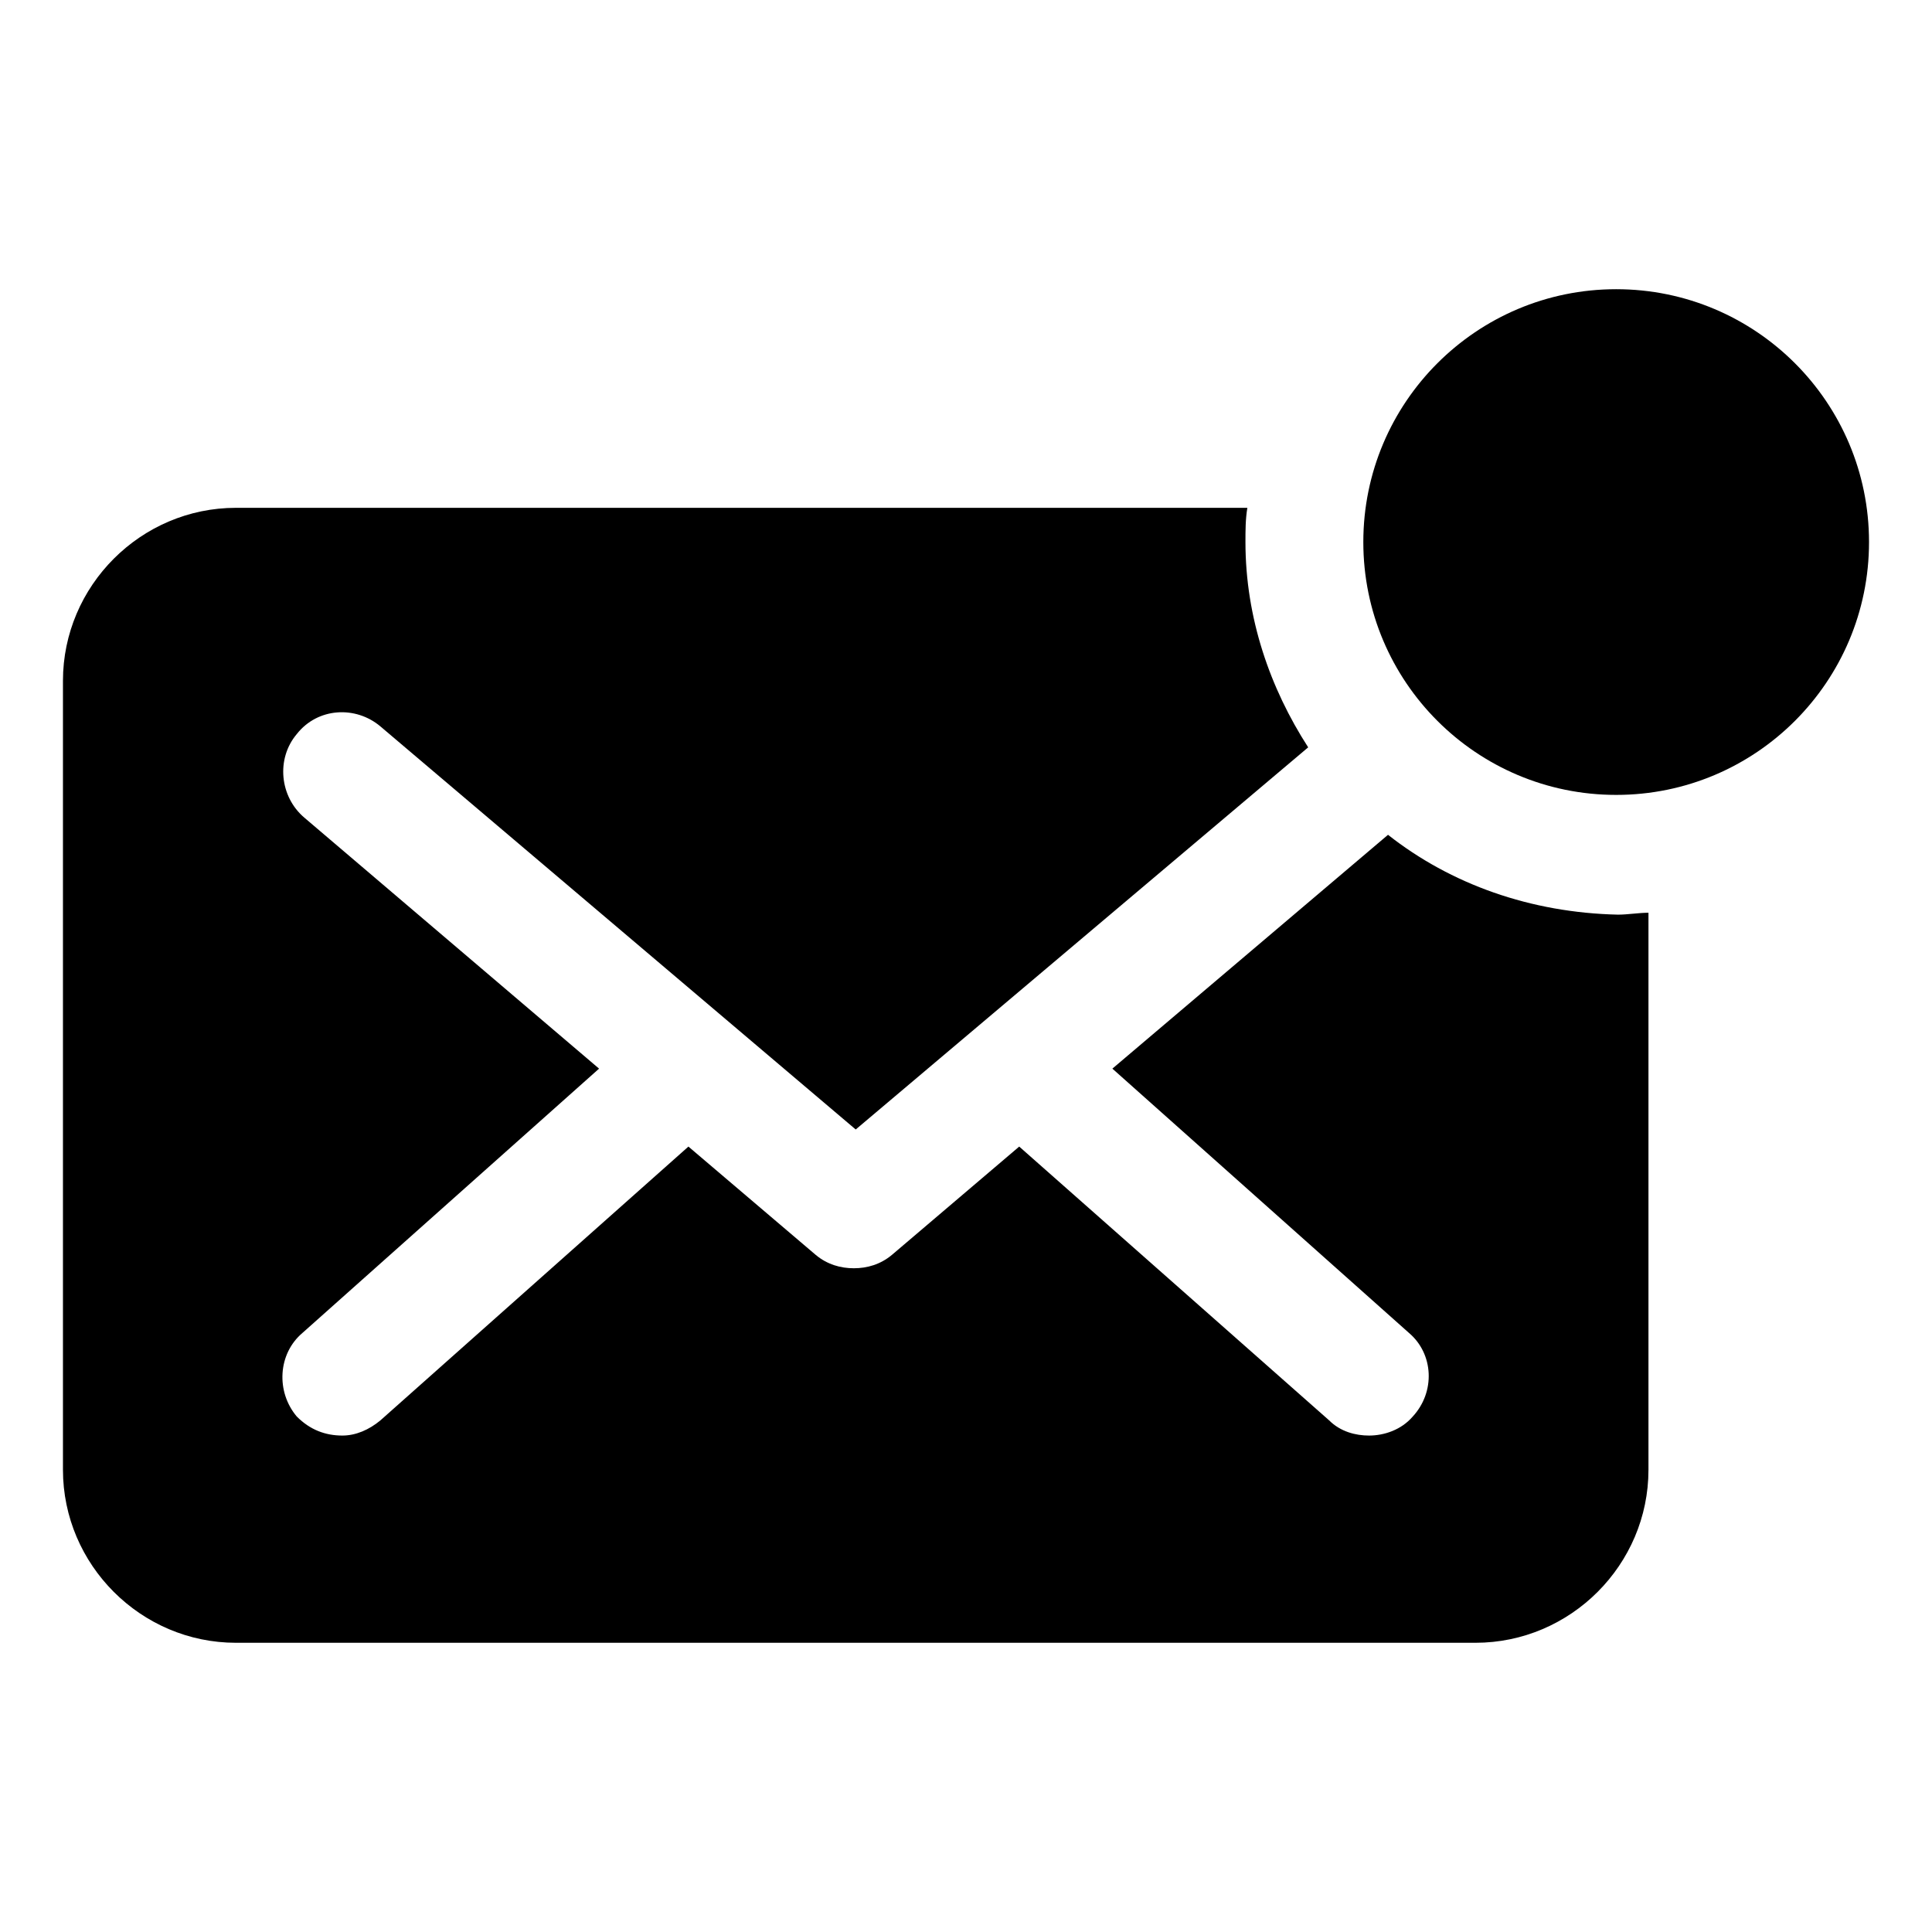 <?xml version="1.0" encoding="UTF-8"?>
<!-- Uploaded to: ICON Repo, www.svgrepo.com, Generator: ICON Repo Mixer Tools -->
<svg fill="#000000" width="800px" height="800px" version="1.1" viewBox="144 144 512 512" xmlns="http://www.w3.org/2000/svg">
 <g>
  <path d="m511.84 365.23-73.051 61.969 78.594 70.031c6.551 5.543 7.055 15.617 1.008 22.168-3.023 3.527-7.559 5.039-11.586 5.039-3.527 0-7.559-1.008-10.578-4.031l-82.125-72.551-33.754 28.719c-3.023 2.519-6.551 3.527-10.078 3.527-3.527 0-7.055-1.008-10.078-3.527l-33.754-28.719-81.617 72.551c-3.023 2.519-6.551 4.031-10.078 4.031-4.535 0-8.566-1.512-12.09-5.039-5.543-6.551-5.039-16.625 1.512-22.168l78.594-70.031-78.09-66.5c-6.551-5.543-7.559-15.617-2.016-22.168 5.543-7.055 15.617-7.559 22.168-2.016l125.95 106.81 119.91-101.27c-10.078-15.617-16.625-34.258-16.625-54.41 0-3.023 0-6.047 0.504-9.07l-268.03 0.004c-25.191 0-45.848 20.656-45.848 45.848v209.08c0 25.191 20.656 45.848 45.848 45.848h328.48c25.191 0 45.848-20.656 45.848-45.848v-147.62c-2.519 0-5.543 0.504-8.062 0.504-23.176-0.504-44.336-8.059-60.961-21.16z"/>
  <path d="m639.31 287.65c0 37.008-30 67.008-67.008 67.008-37.008 0-67.008-30-67.008-67.008 0-37.008 30-67.008 67.008-67.008 37.008 0 67.008 30 67.008 67.008"/>
 </g>
</svg>